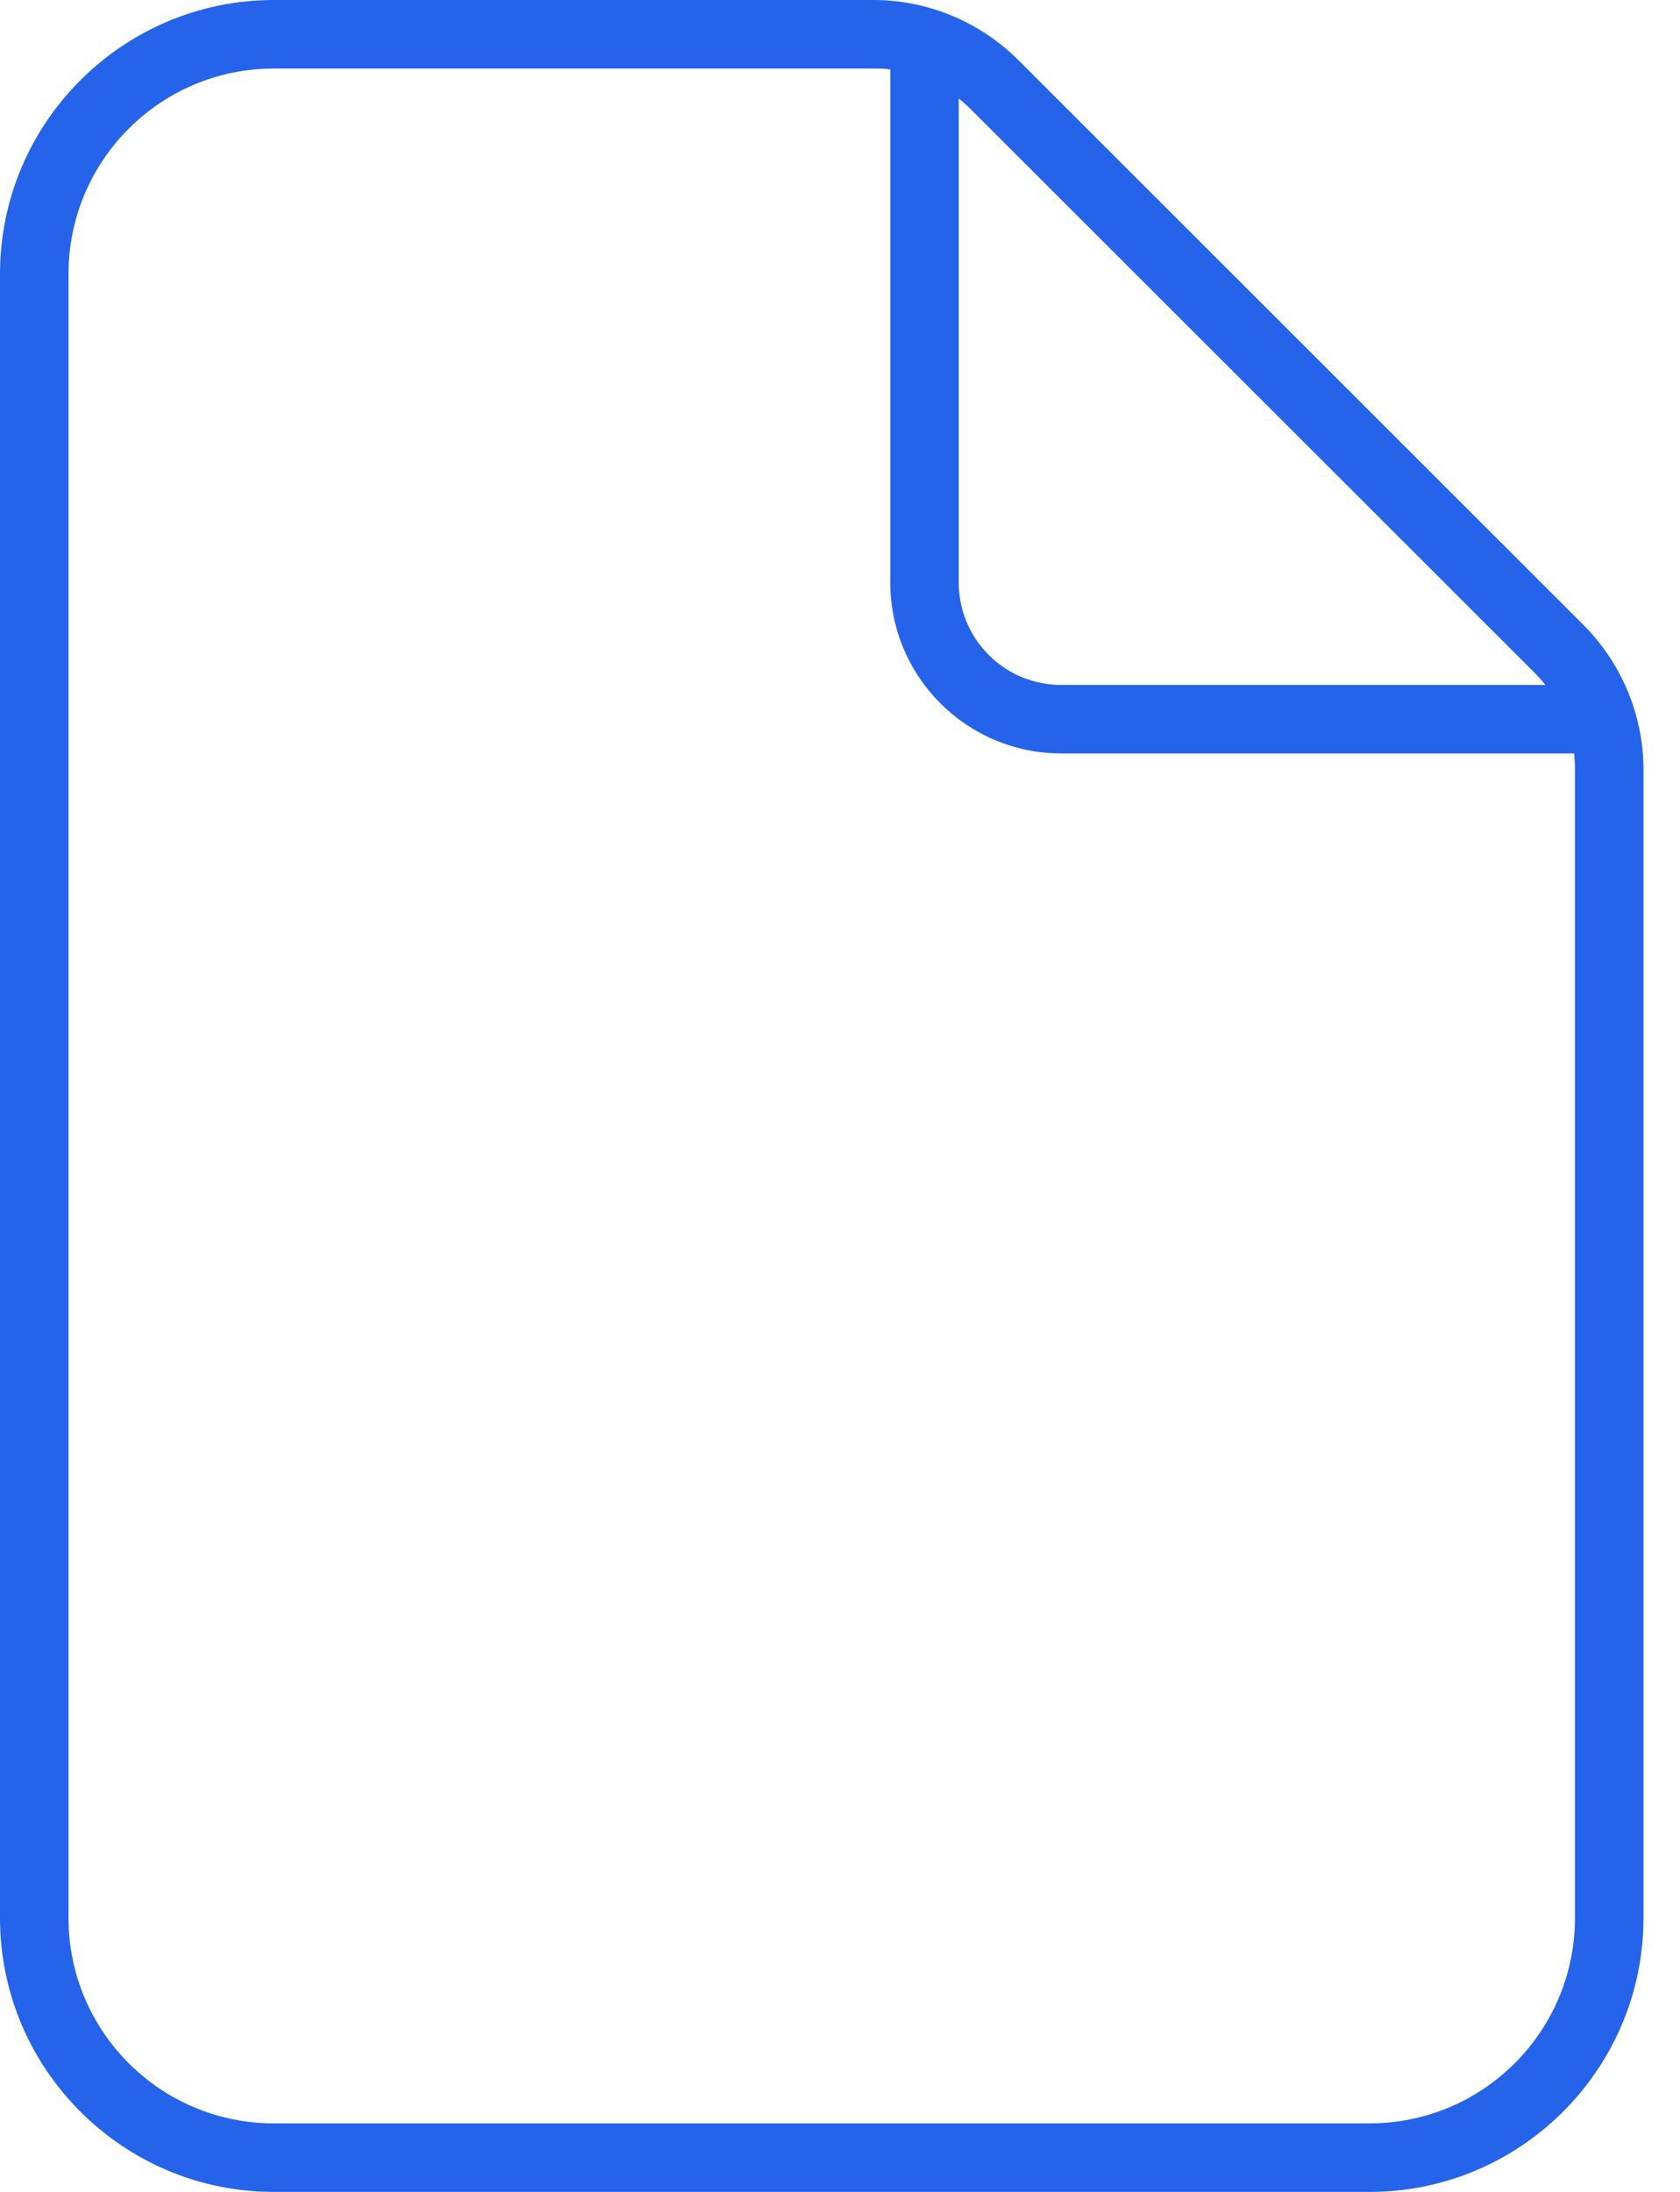 <svg width="23" height="30" viewBox="0 0 23 30" fill="none" xmlns="http://www.w3.org/2000/svg">
<path d="M18.75 29.062C20.303 29.062 21.562 27.803 21.562 26.25V10.541C21.562 10.465 21.557 10.389 21.551 10.312H14.531C13.236 10.312 12.188 9.264 12.188 7.969V0.949C12.111 0.938 12.035 0.938 11.959 0.938H3.75C2.197 0.938 0.938 2.197 0.938 3.75V26.25C0.938 27.803 2.197 29.062 3.75 29.062H18.75ZM21.158 9.375C21.111 9.316 21.064 9.264 21.018 9.217L13.283 1.488C13.23 1.436 13.178 1.389 13.125 1.348V7.969C13.125 8.748 13.752 9.375 14.531 9.375H21.158ZM0 3.75C0 1.682 1.682 0 3.75 0H11.959C12.703 0 13.418 0.299 13.945 0.826L21.674 8.549C22.201 9.076 22.5 9.791 22.5 10.535V26.25C22.5 28.318 20.818 30 18.75 30H3.75C1.682 30 0 28.318 0 26.25V3.75Z" fill="#2563EB"/>
</svg>
